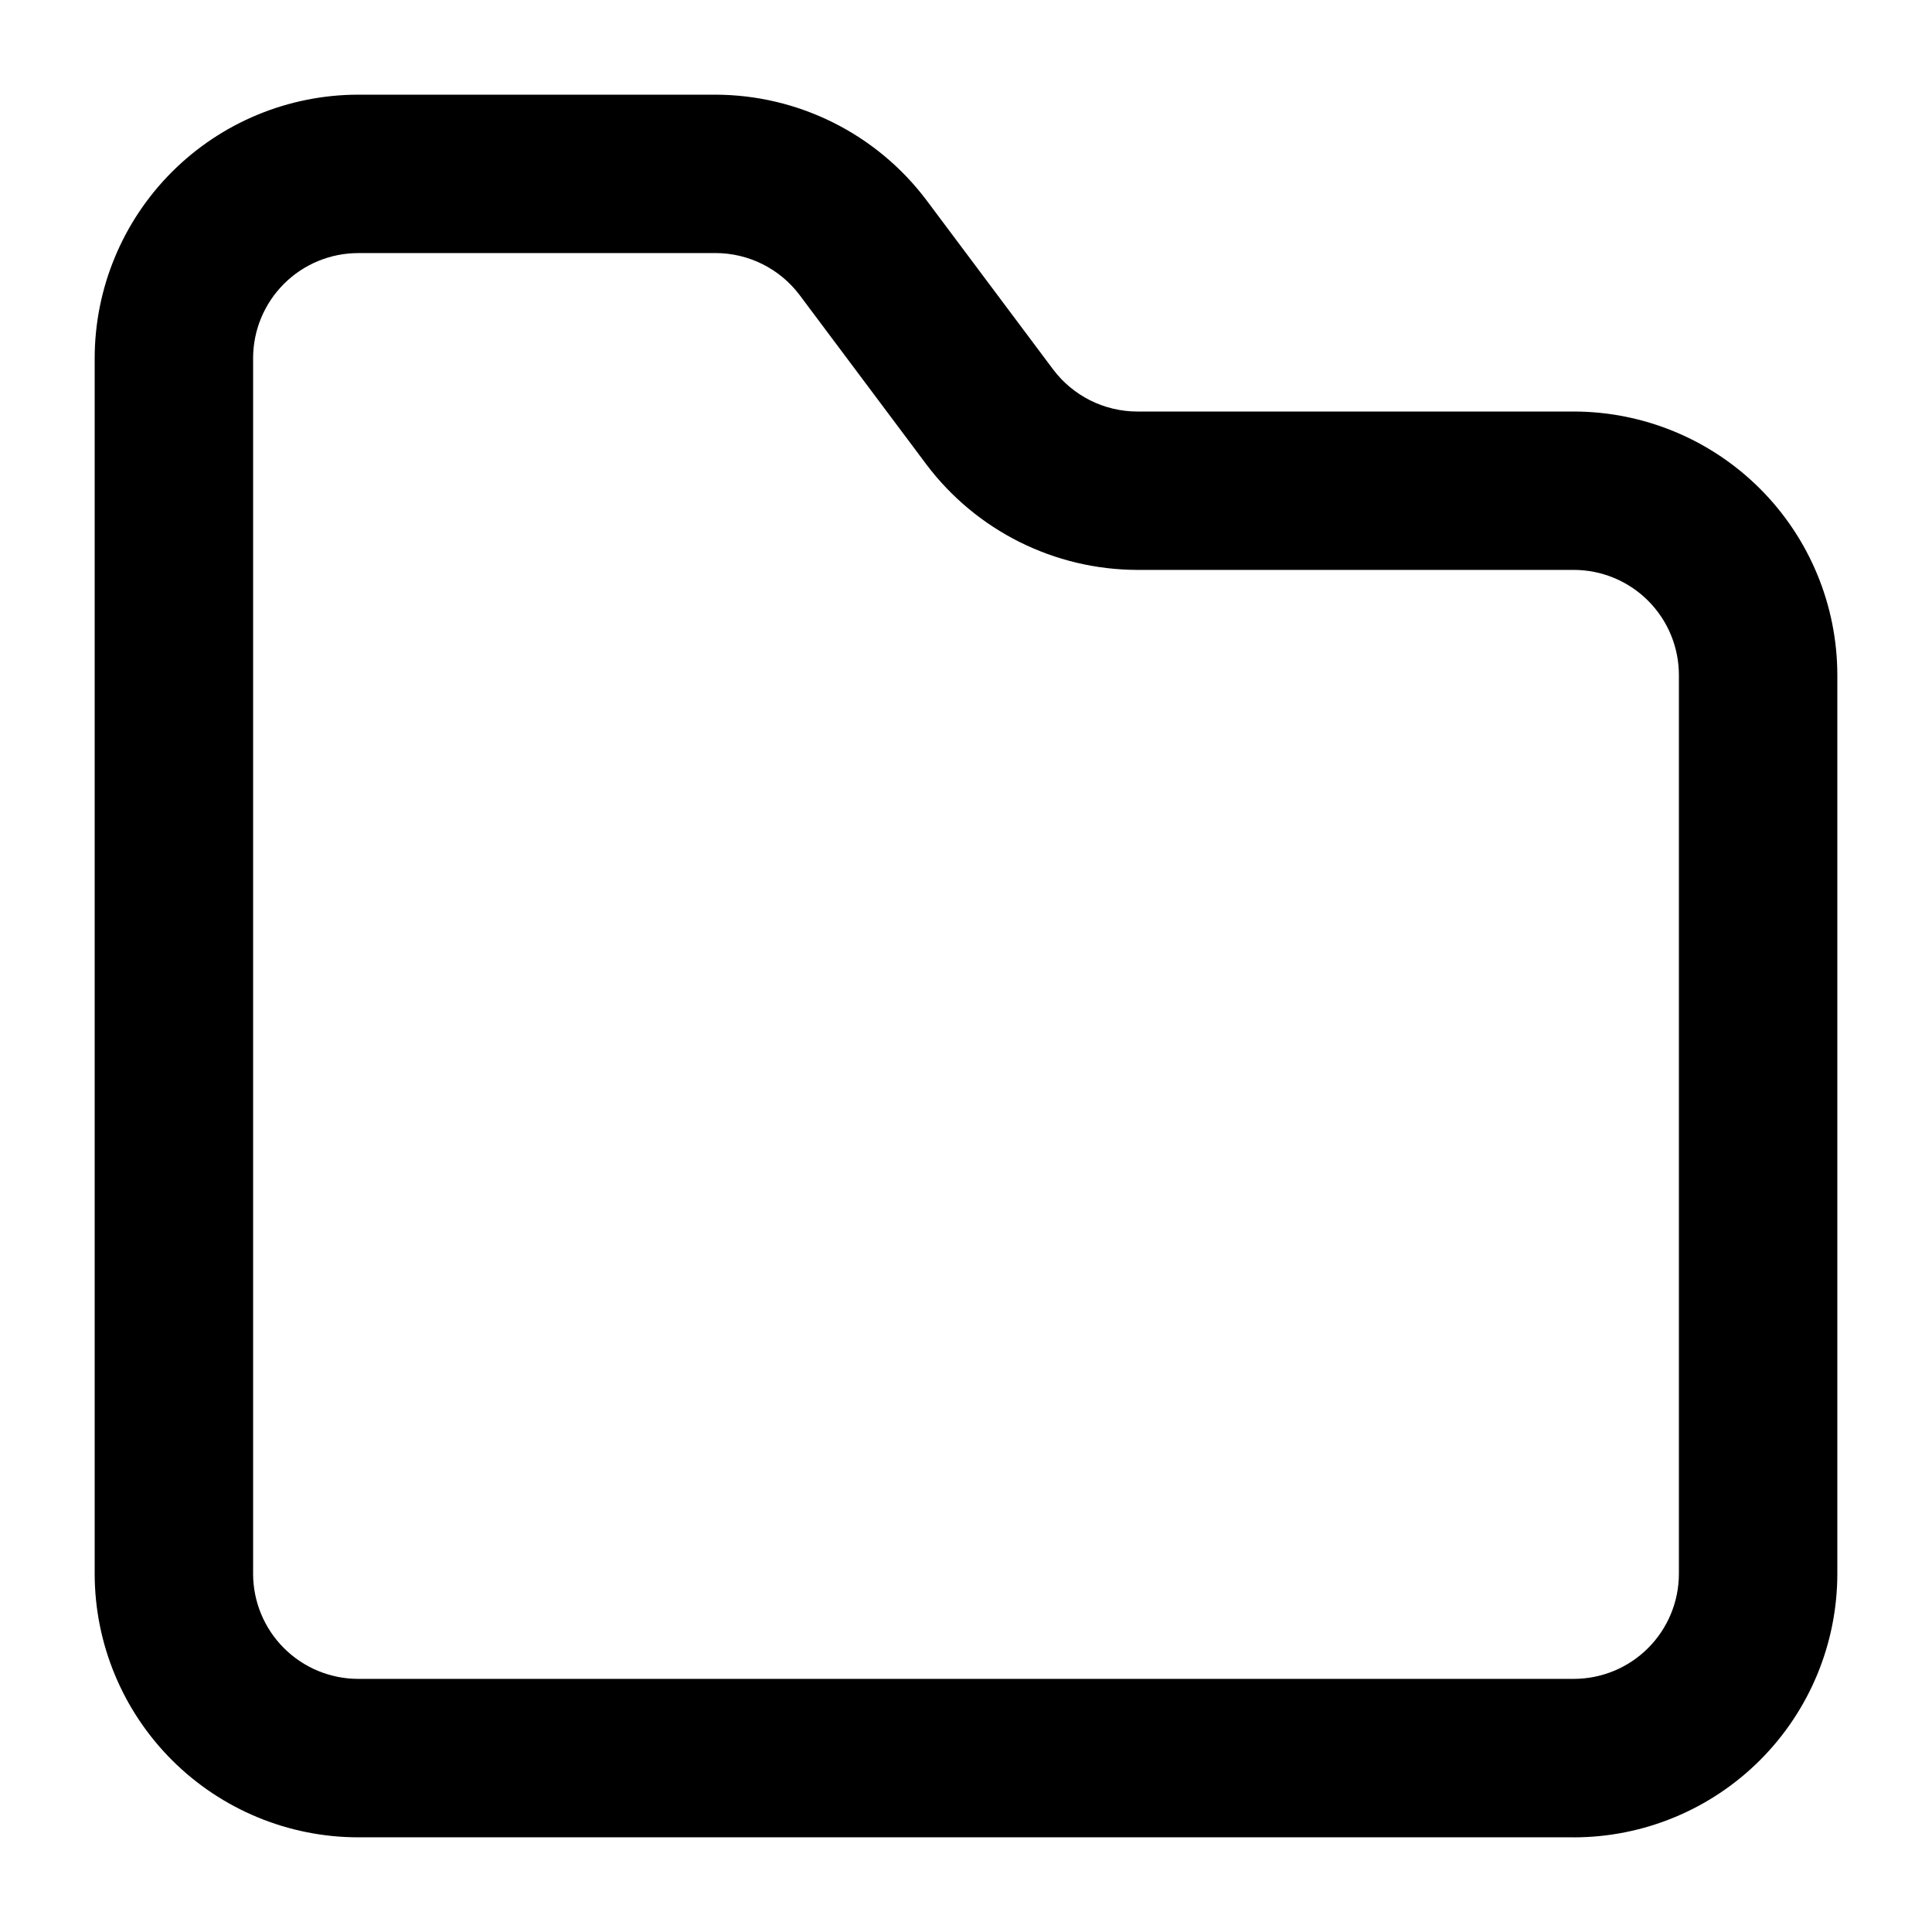 <?xml version="1.0" encoding="UTF-8"?>
<!-- Uploaded to: SVG Repo, www.svgrepo.com, Generator: SVG Repo Mixer Tools -->
<svg fill="#000000" width="800px" height="800px" version="1.1" viewBox="144 144 512 512" xmlns="http://www.w3.org/2000/svg">
 <path d="m561.07 630.91h-322.14c-18.516-0.016-36.273-7.379-49.367-20.473s-20.457-30.848-20.473-49.367v-322.14c0.016-18.516 7.379-36.273 20.473-49.367s30.852-20.457 49.367-20.473h94.652c21.992 0.039 42.691 10.379 55.926 27.941l33.586 44.883v-0.004c5.277 7.019 13.551 11.148 22.336 11.148h115.64c18.52 0.016 36.273 7.379 49.367 20.473s20.457 30.848 20.473 49.367v238.18c-0.016 18.52-7.379 36.273-20.473 49.367s-30.848 20.457-49.367 20.473zm-322.14-419.84c-7.387 0.004-14.469 2.941-19.691 8.164s-8.16 12.305-8.164 19.691v322.14c0.004 7.387 2.941 14.469 8.164 19.691 5.223 5.223 12.305 8.16 19.691 8.164h322.14c7.387-0.004 14.469-2.941 19.691-8.164 5.223-5.223 8.16-12.305 8.164-19.691v-238.18c-0.004-7.387-2.941-14.469-8.164-19.691-5.223-5.223-12.305-8.16-19.691-8.164h-115.64c-21.988-0.039-42.688-10.379-55.922-27.941l-33.59-44.883c-5.277-7.019-13.551-11.148-22.336-11.145z"/>
</svg>